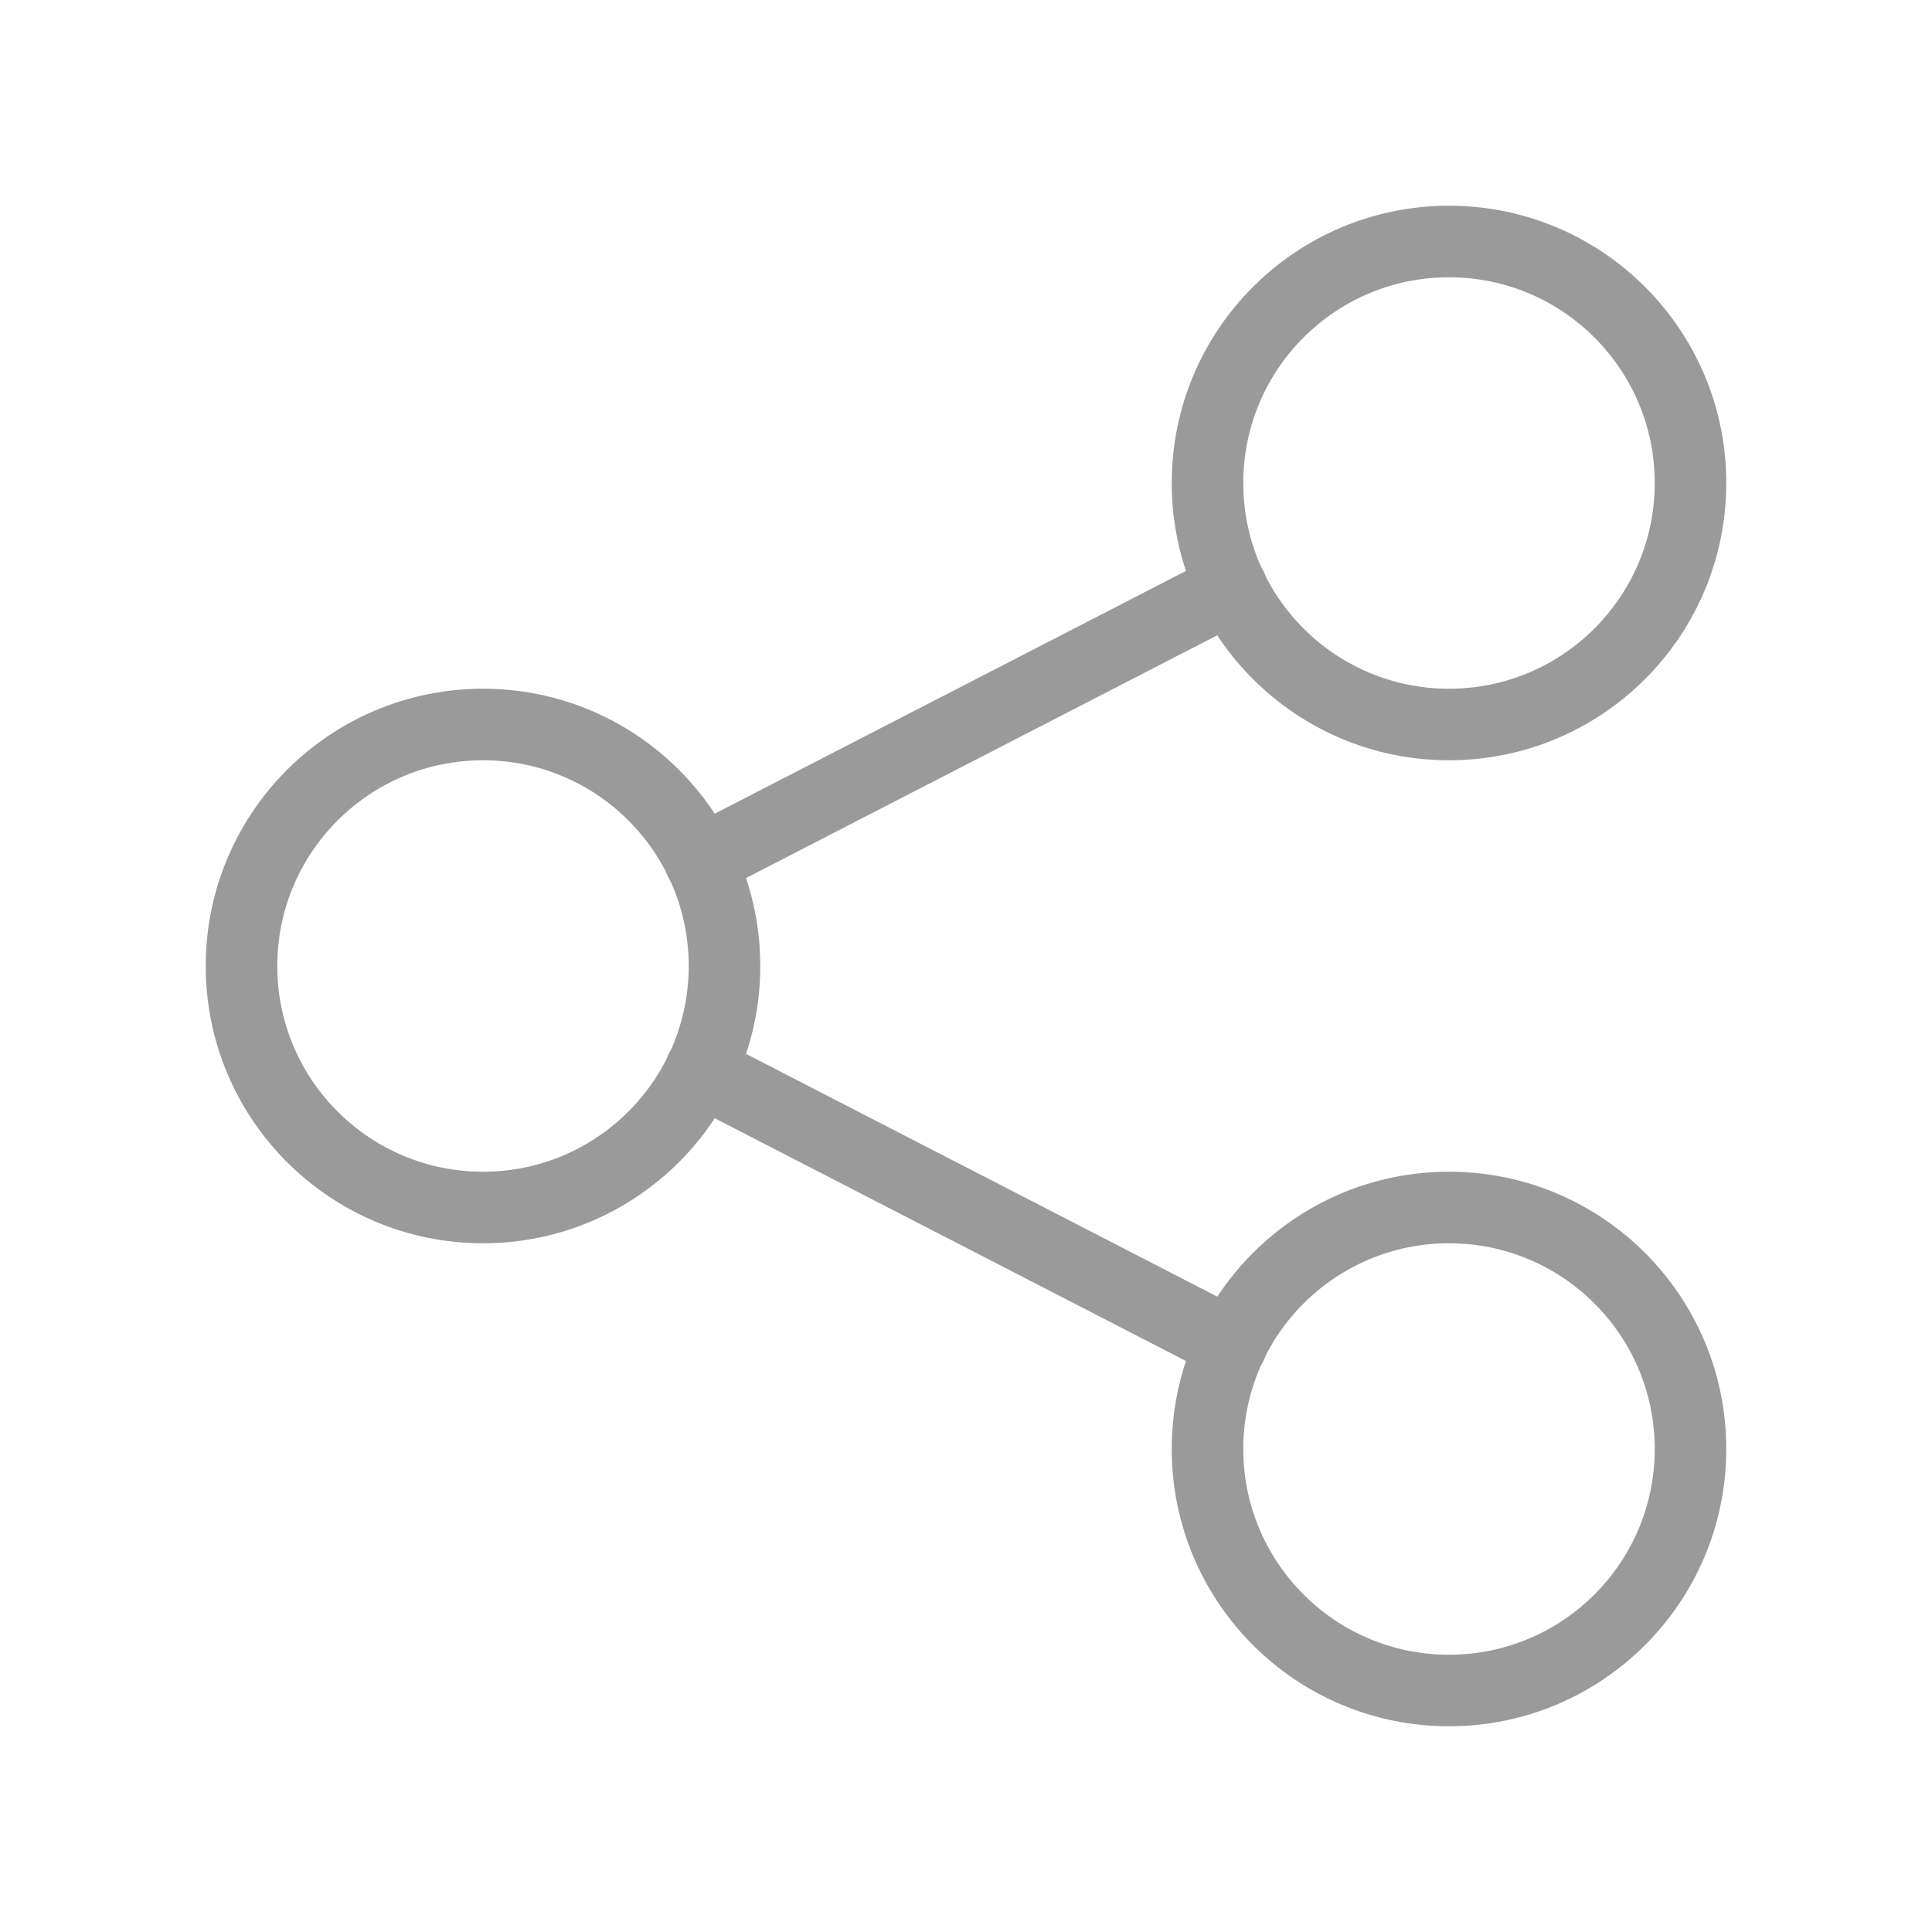 <svg width="27" height="27" viewBox="0 0 27 27" fill="none" xmlns="http://www.w3.org/2000/svg">
<g clip-path="url(#clip0_610_2594)">
<path d="M6.75 16.875C8.614 16.875 10.125 15.364 10.125 13.5C10.125 11.636 8.614 10.125 6.75 10.125C4.886 10.125 3.375 11.636 3.375 13.5C3.375 15.364 4.886 16.875 6.75 16.875Z" stroke="#9A9A9A" stroke-linecap="round" stroke-linejoin="round"/>
<path d="M20.25 10.125C22.114 10.125 23.625 8.614 23.625 6.75C23.625 4.886 22.114 3.375 20.25 3.375C18.386 3.375 16.875 4.886 16.875 6.75C16.875 8.614 18.386 10.125 20.25 10.125Z" stroke="#9A9A9A" stroke-linecap="round" stroke-linejoin="round"/>
<path d="M20.25 23.625C22.114 23.625 23.625 22.114 23.625 20.25C23.625 18.386 22.114 16.875 20.25 16.875C18.386 16.875 16.875 18.386 16.875 20.25C16.875 22.114 18.386 23.625 20.25 23.625Z" stroke="#9A9A9A" stroke-linecap="round" stroke-linejoin="round"/>
<path d="M9.788 12.037L17.213 8.212" stroke="#9A9A9A" stroke-linecap="round" stroke-linejoin="round"/>
<path d="M9.788 14.962L17.213 18.787" stroke="#9A9A9A" stroke-linecap="round" stroke-linejoin="round"/>
</g>
<defs>
<clipPath id="clip0_610_2594">
<rect width="27" height="27" fill="white"/>
</clipPath>
</defs>
</svg>
